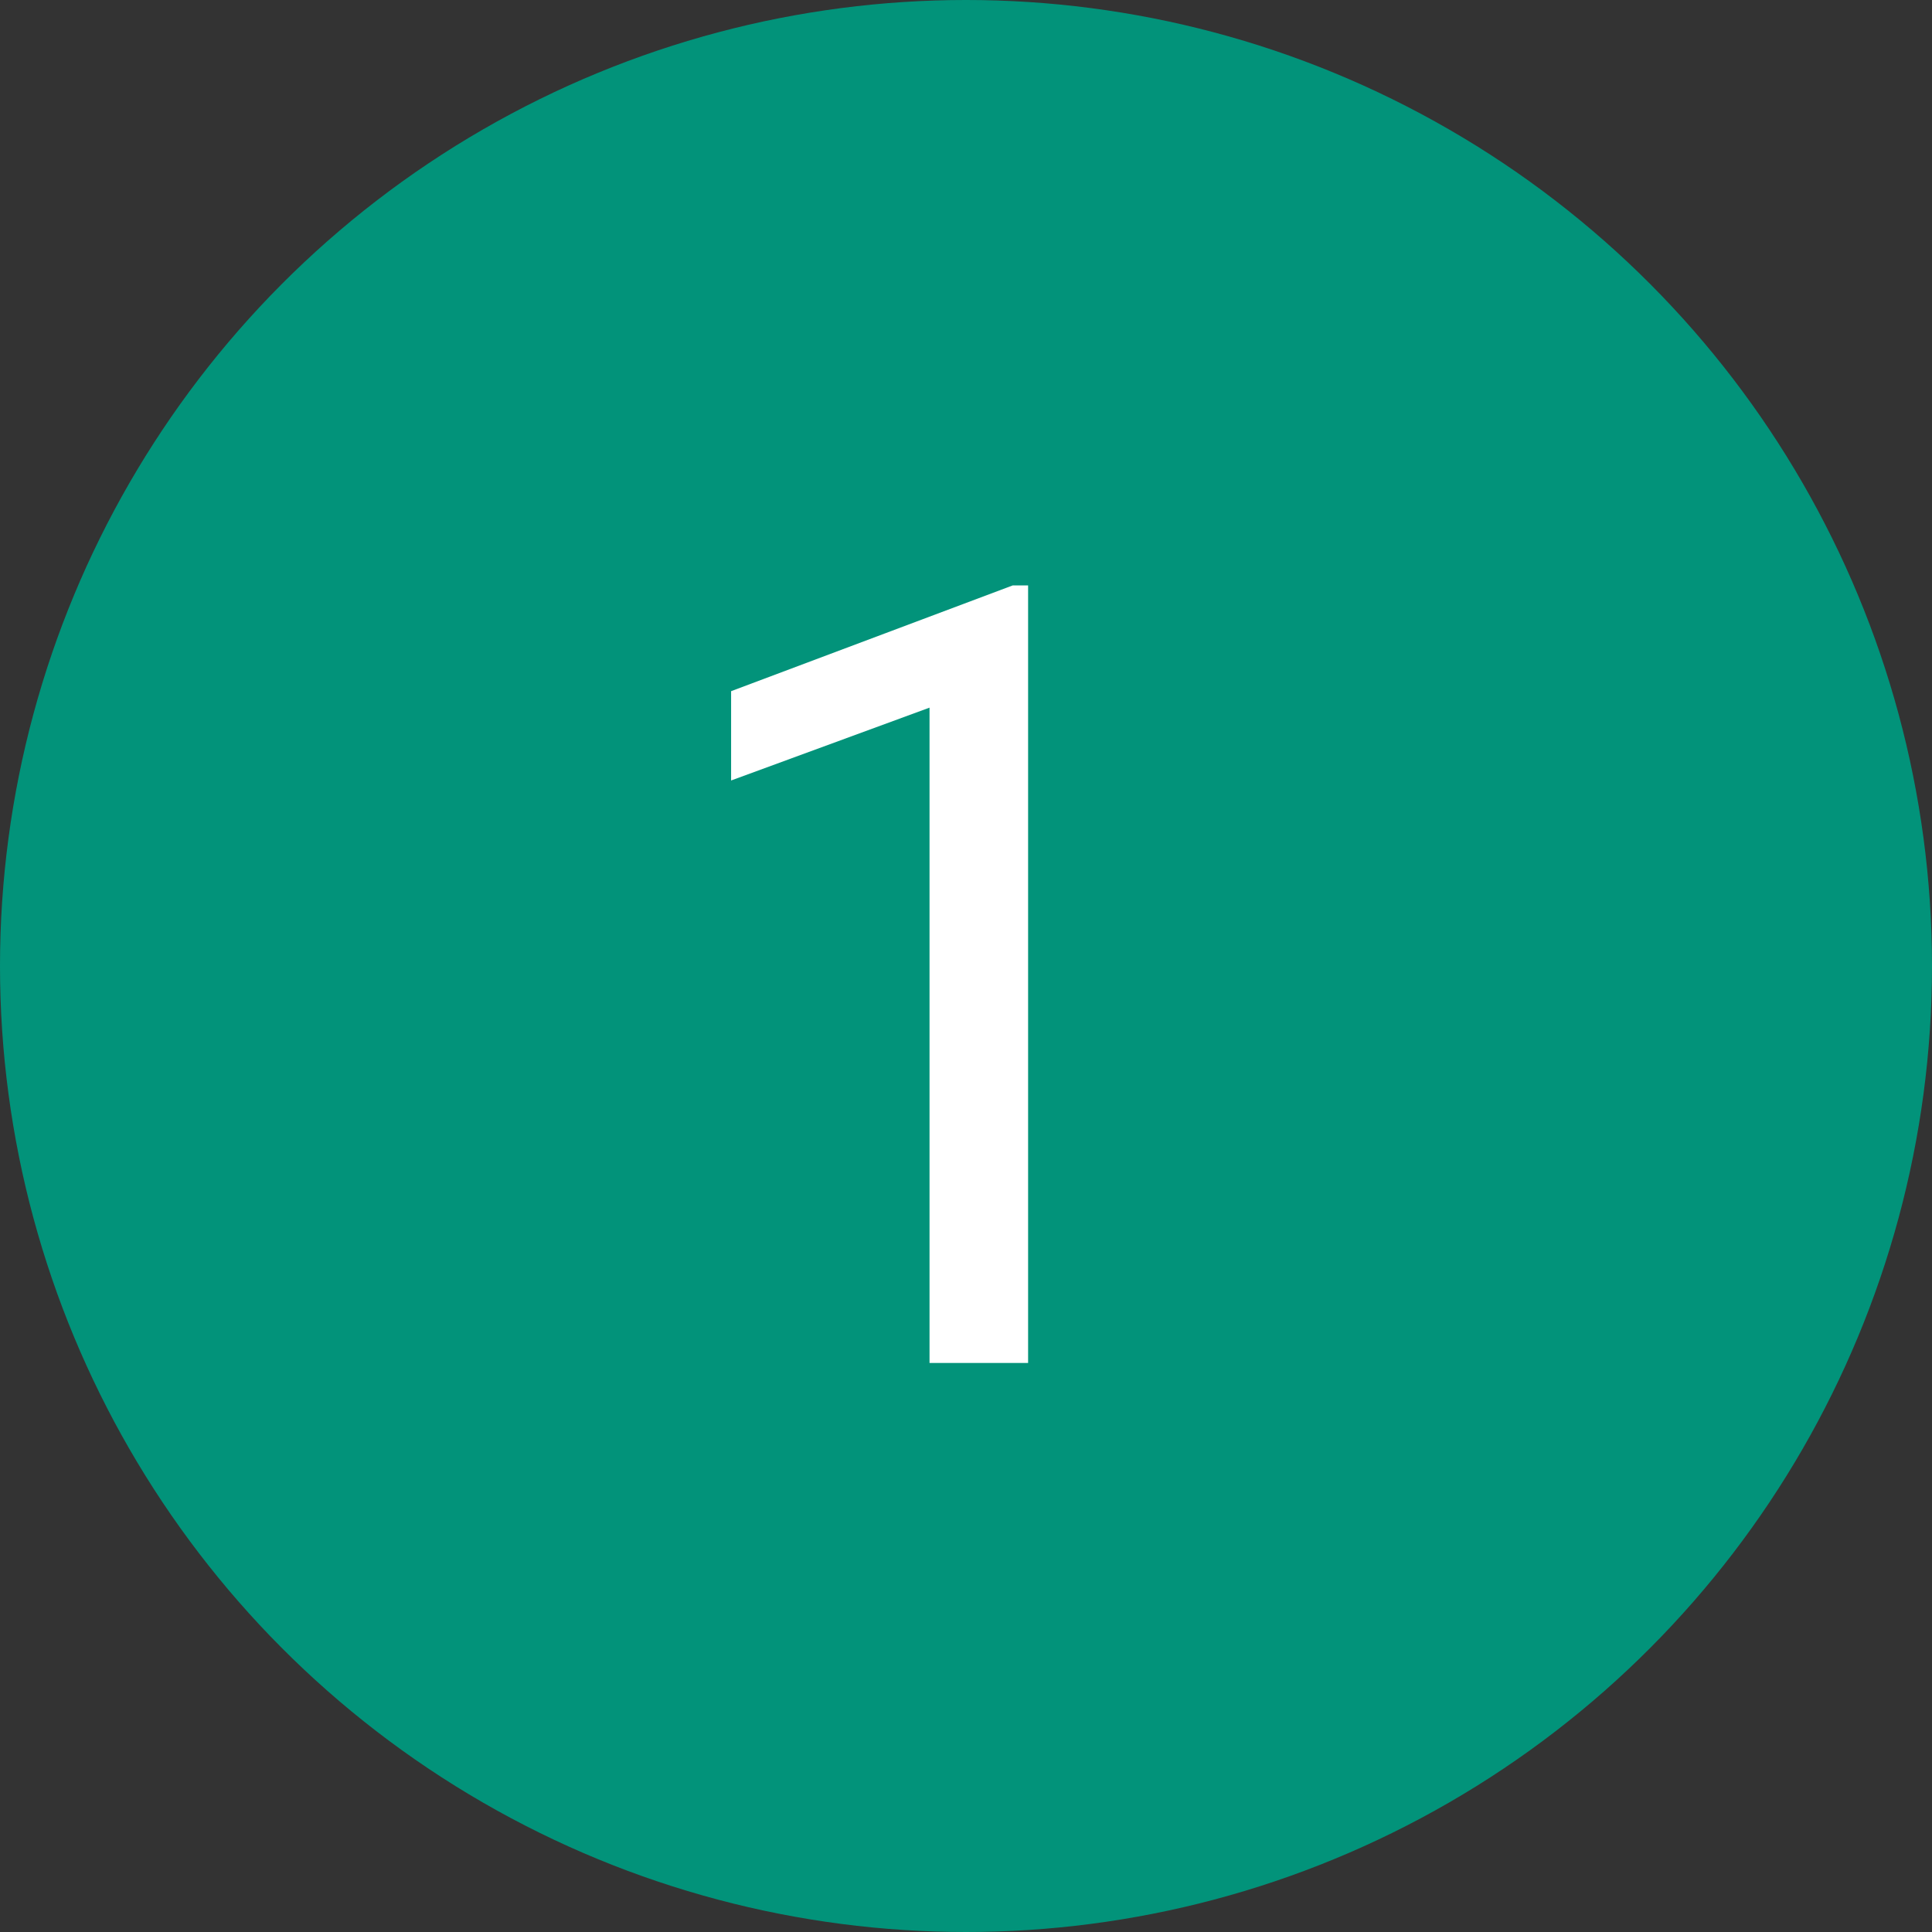 <?xml version="1.0" encoding="UTF-8"?> <svg xmlns="http://www.w3.org/2000/svg" id="Слой_1" data-name="Слой 1" viewBox="0 0 196 196"><rect x="0" y="0" width="196" height="196" fill="#333333" stroke="none"/> <defs> <style>.cls-1{fill:#02937a;}.cls-2{isolation:isolate;}.cls-3{fill:#fff;}</style> </defs> <title>1</title> <circle class="cls-1" cx="98" cy="98" r="98"></circle> <g class="cls-2"> <path class="cls-3" d="M106.3,140.27h-10V73.79L76.17,81.18V72.12l28.57-10.73h1.56Z" transform="translate(-2 -2)"></path> </g> </svg> 